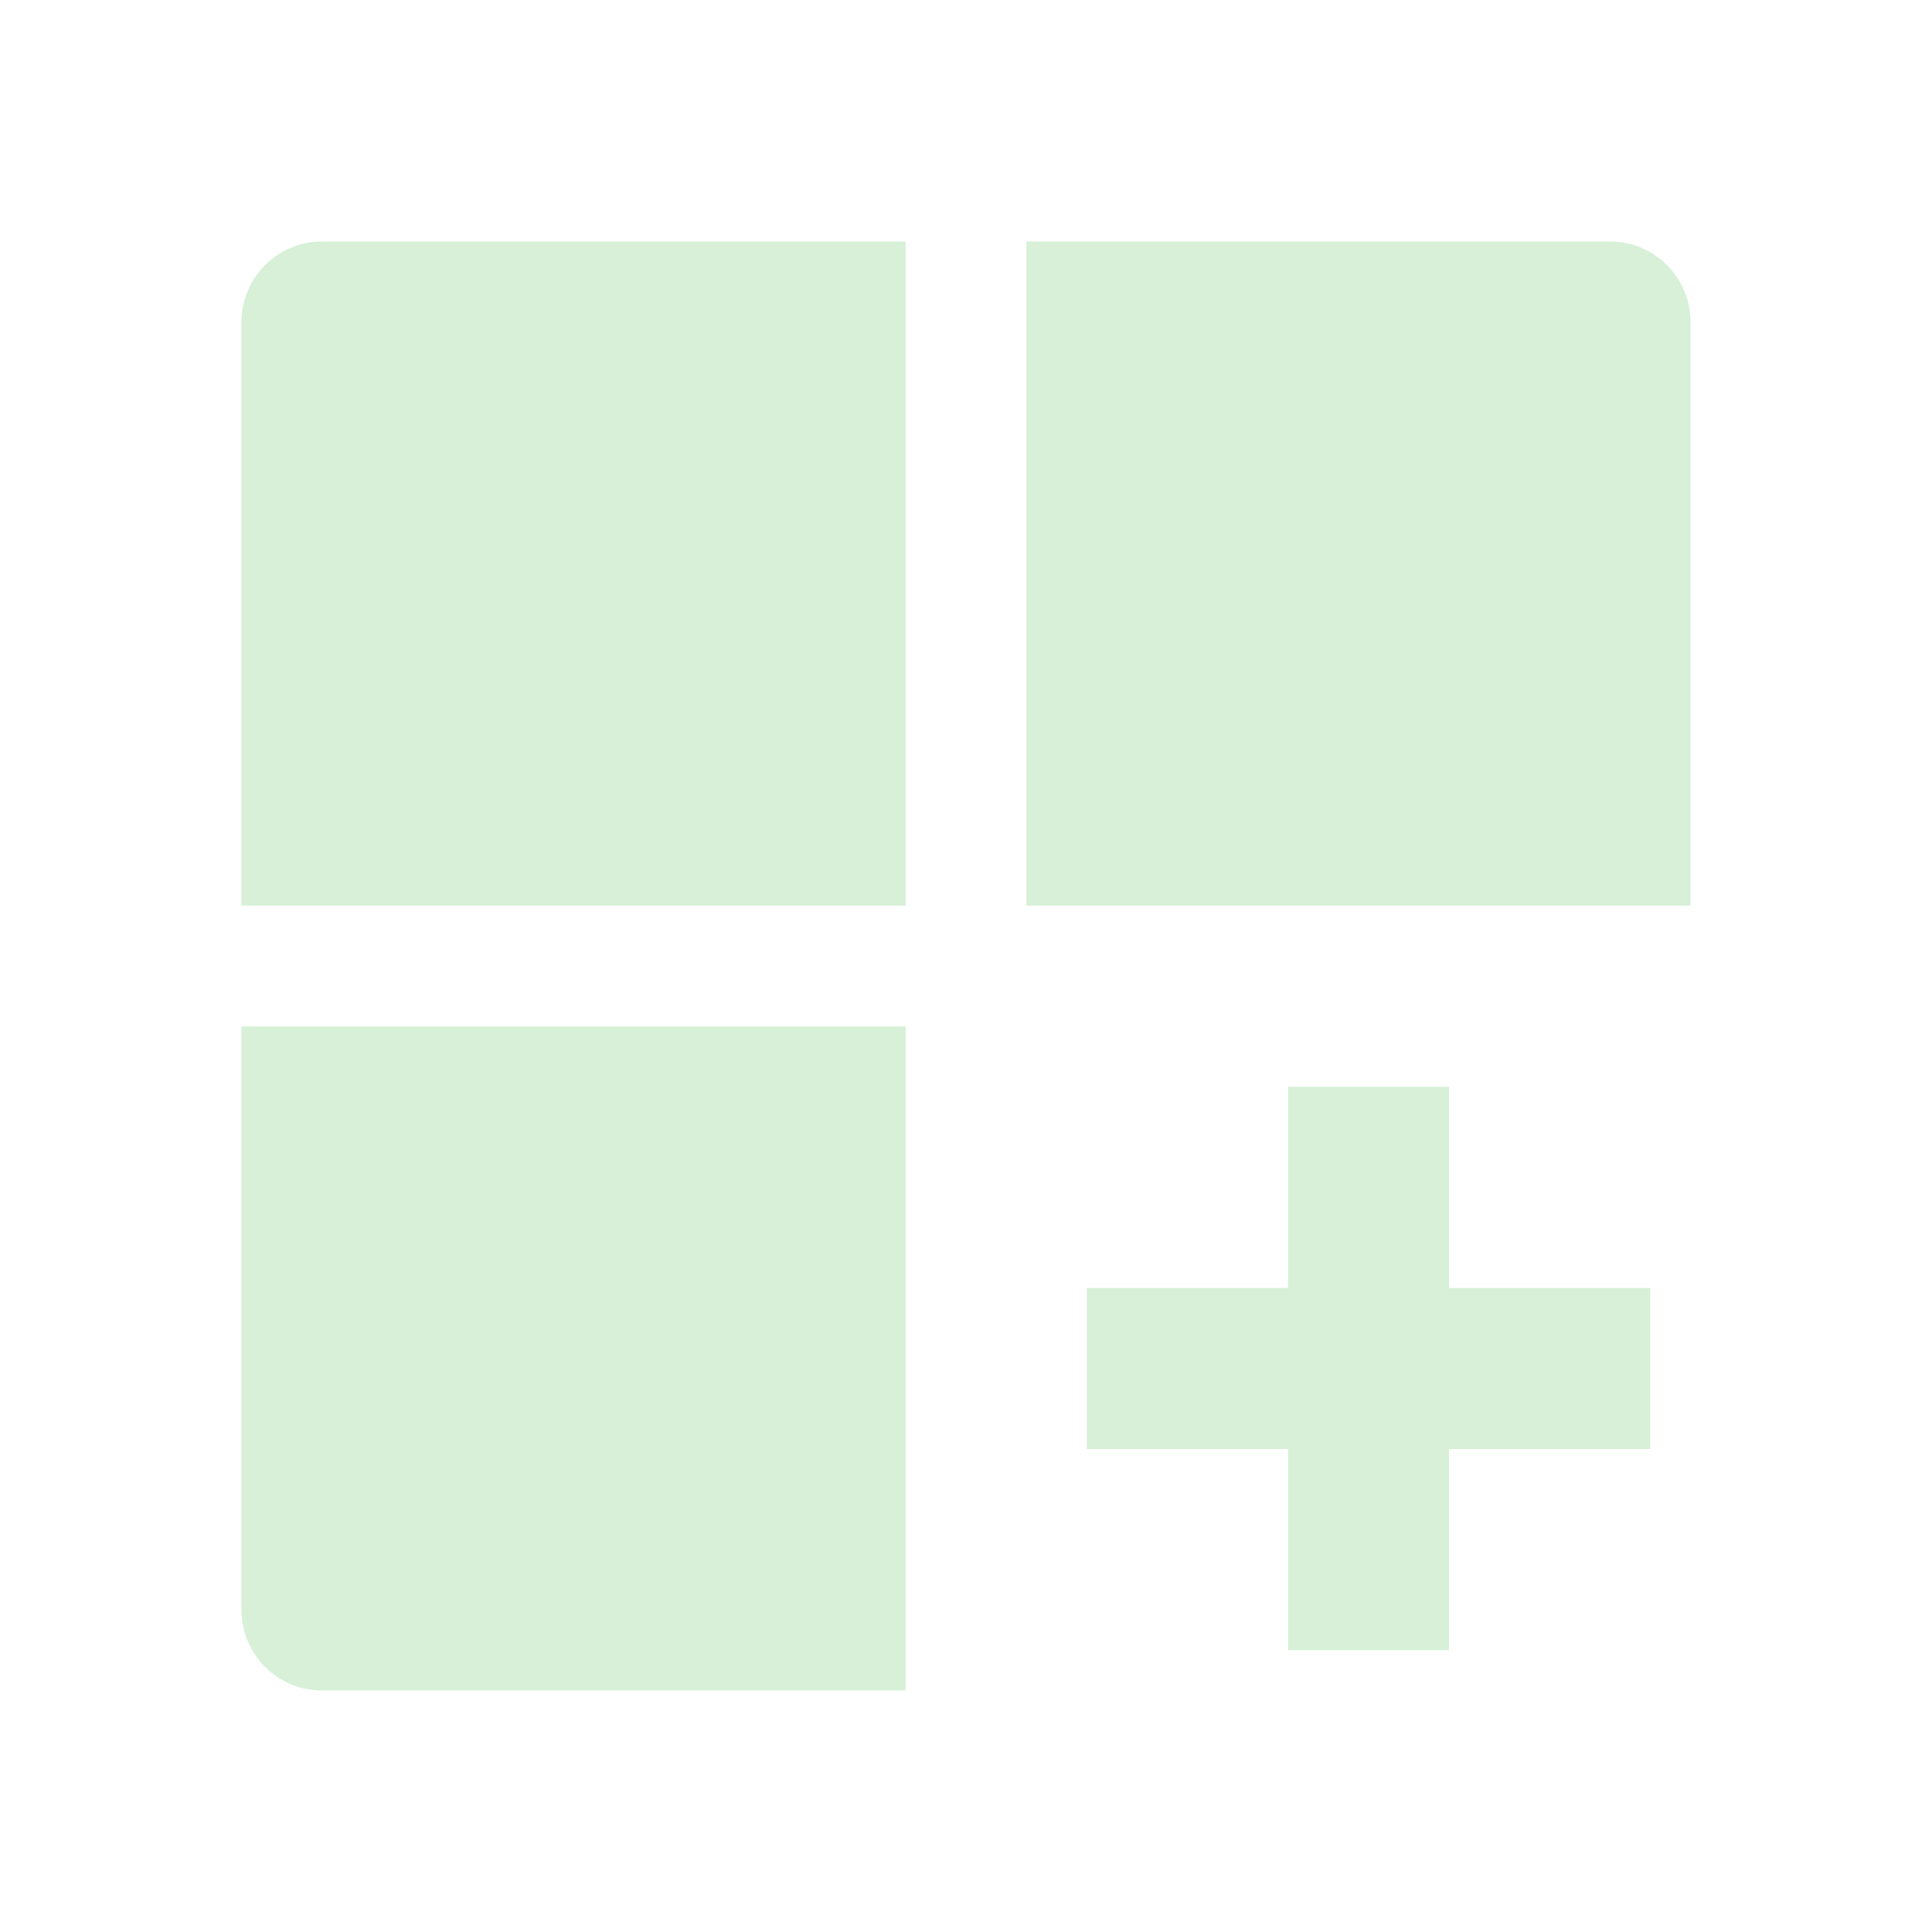 <svg width="80" height="80" viewBox="0 0 80 80" fill="none" xmlns="http://www.w3.org/2000/svg">
<g opacity="0.2">
<path d="M13.333 10C11.492 10 10 11.492 10 13.333V37.5H37.5V10H13.333Z" fill="#35B537"/>
<path d="M42.5 10V37.5H70V13.333C70 11.492 68.508 10 66.667 10H42.5Z" fill="#35B537"/>
<path d="M37.5 70V42.5H10V66.667C10 68.508 11.492 70 13.333 70H37.5Z" fill="#35B537"/>
<path d="M53.333 68.333H60V60H68.333V53.333H60V45H53.333V53.333H45V60H53.333V68.333Z" fill="#35B537"/>
</g>
</svg>
